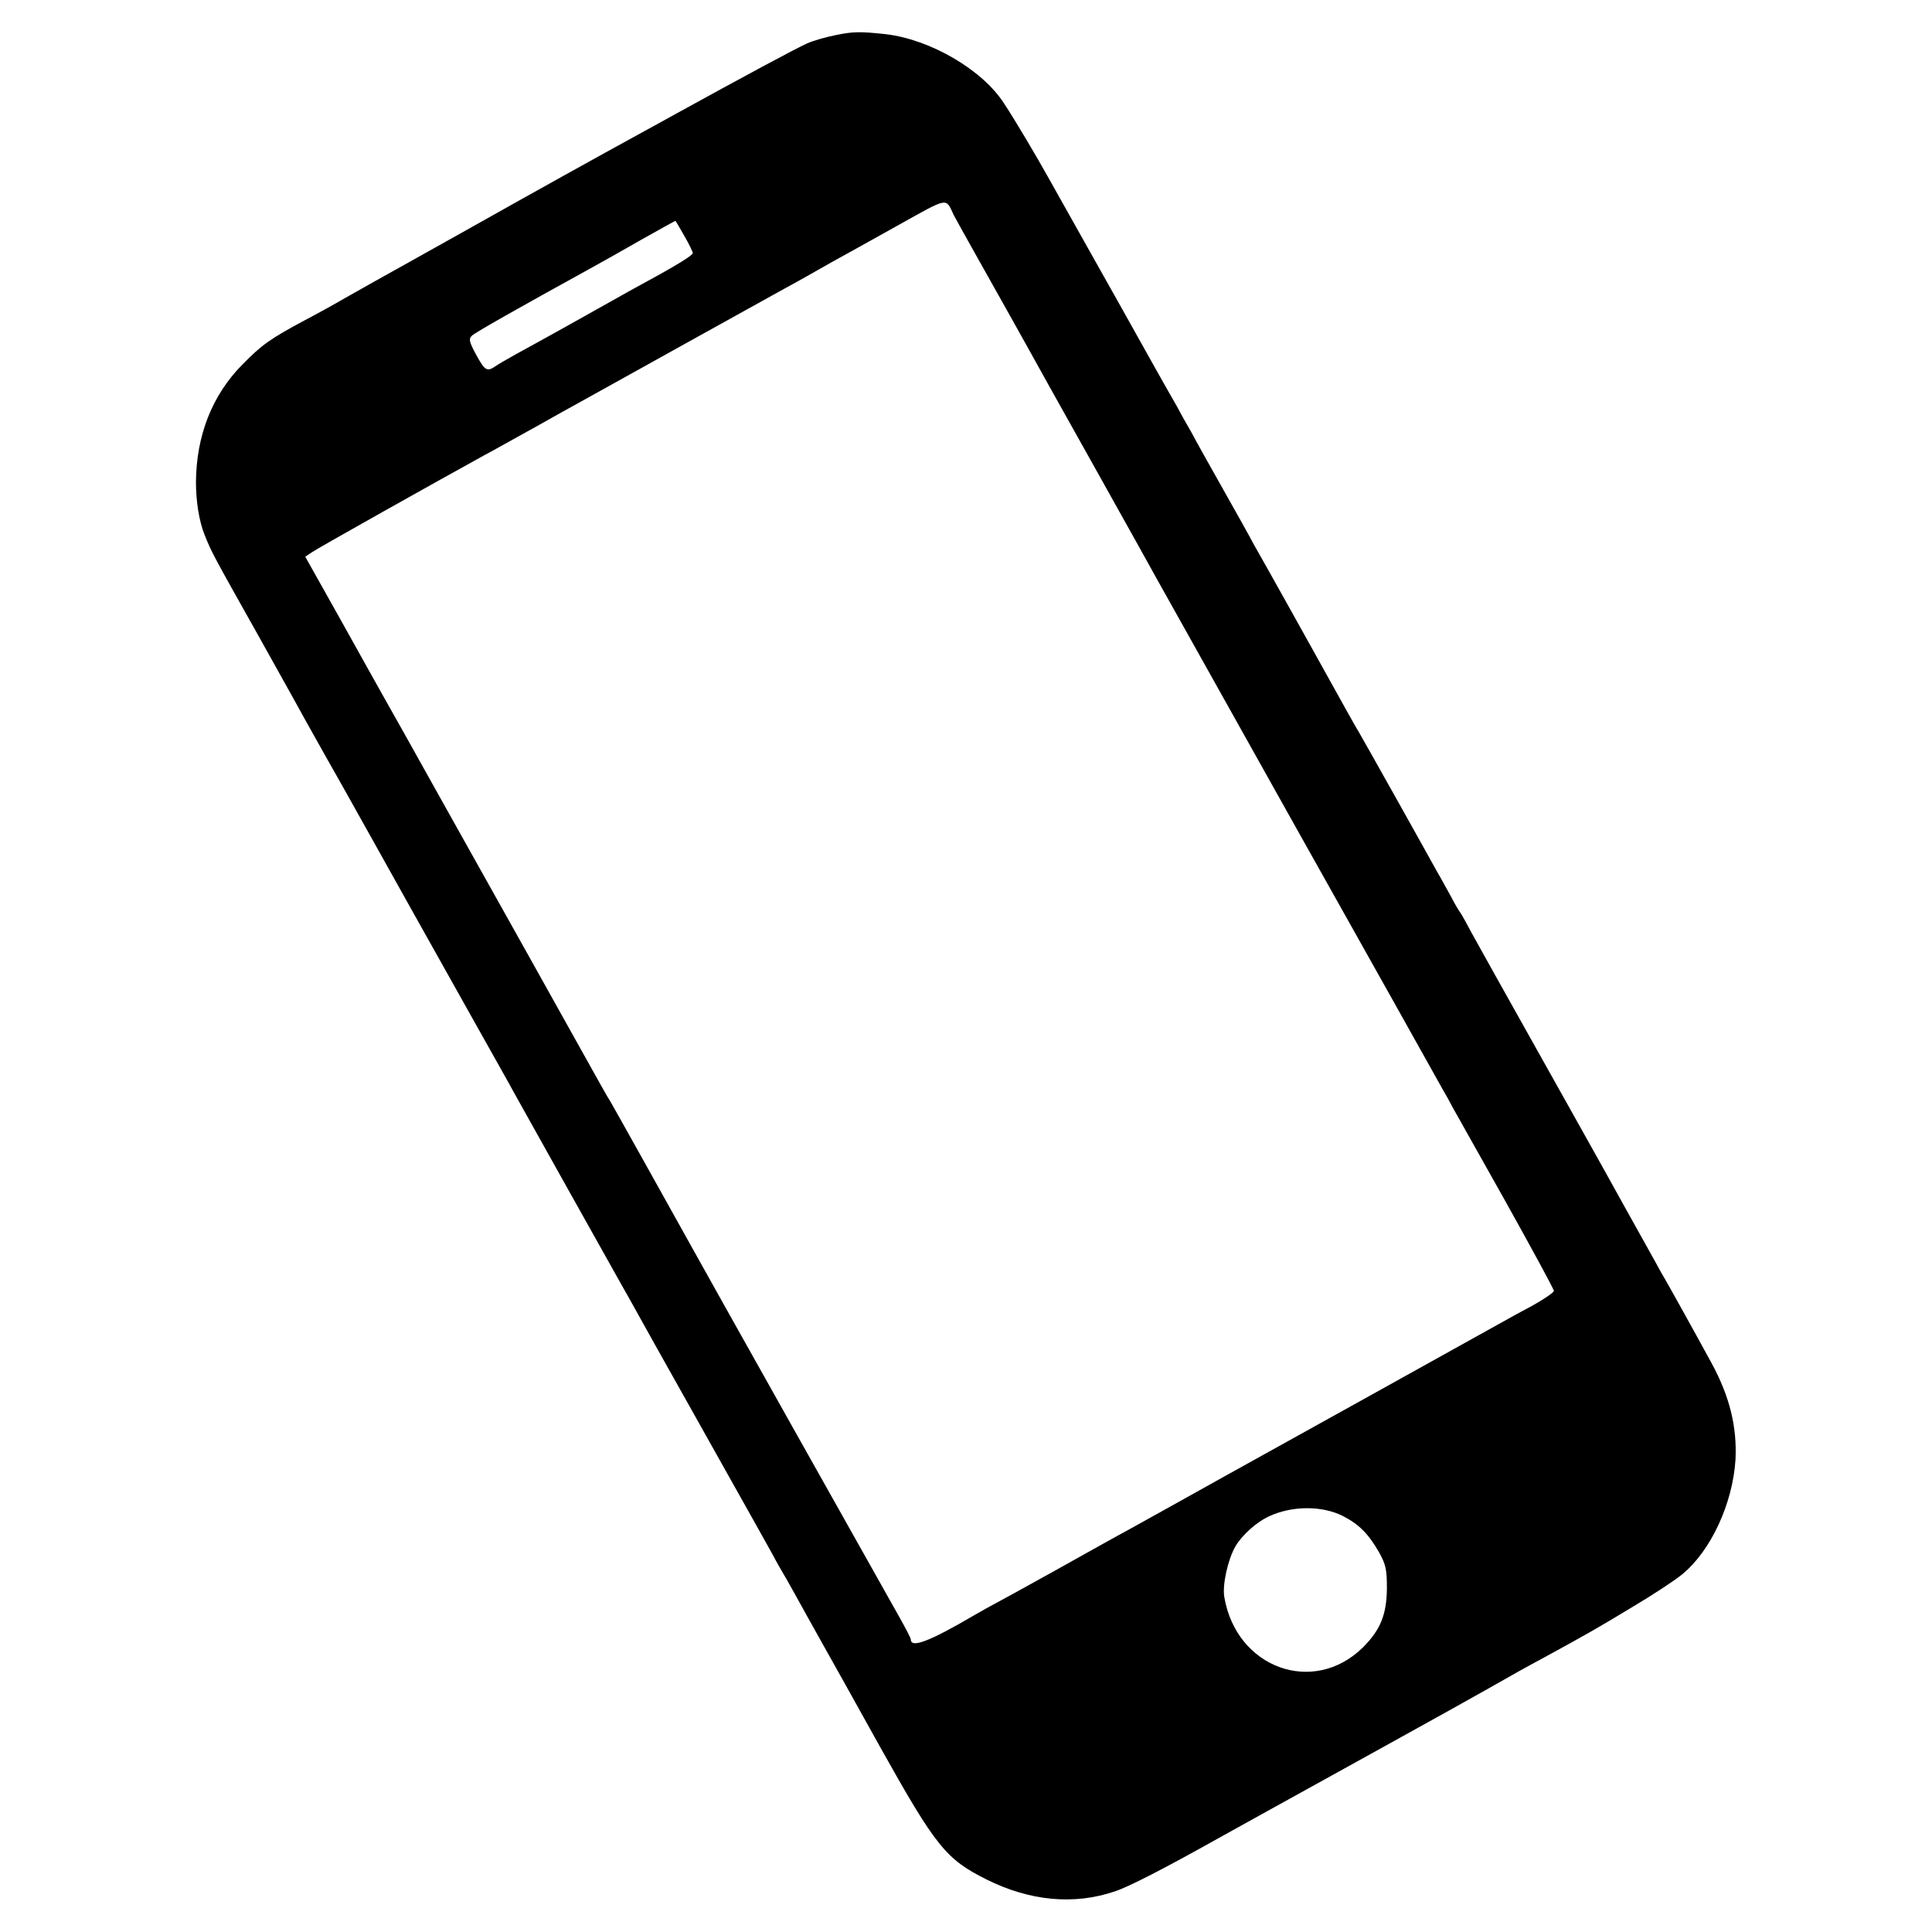 <?xml version="1.0" standalone="no"?>
<!DOCTYPE svg PUBLIC "-//W3C//DTD SVG 20010904//EN"
 "http://www.w3.org/TR/2001/REC-SVG-20010904/DTD/svg10.dtd">
<svg version="1.0" xmlns="http://www.w3.org/2000/svg"
 width="700pt" height="700pt" viewBox="0 0 700 700"
 preserveAspectRatio="xMidYMid meet">
<g transform="translate(0,700) scale(0.1,-0.1)"
fill="#000000" stroke="none">
<path d="M3029 6873 c-35 -7 -82 -20 -104 -30 -37 -16 -234 -122 -490 -263
-27 -15 -72 -40 -100 -55 -186 -102 -379 -209 -635 -353 -162 -91 -315 -176
-340 -190 -25 -14 -74 -42 -110 -62 -36 -21 -101 -57 -145 -80 -127 -68 -156
-89 -226 -160 -111 -112 -168 -259 -169 -428 0 -70 12 -142 31 -189 26 -65 27
-67 199 -373 51 -91 105 -188 121 -217 15 -28 68 -123 117 -210 49 -87 102
-180 117 -208 15 -27 101 -180 190 -340 89 -159 204 -364 255 -455 51 -91 107
-190 123 -220 17 -30 102 -183 190 -340 88 -157 170 -303 182 -325 13 -22 74
-132 137 -245 64 -113 179 -320 258 -460 79 -140 154 -275 168 -300 13 -25 32
-58 42 -75 10 -16 31 -55 48 -85 16 -30 57 -102 89 -160 33 -58 128 -229 212
-380 202 -361 238 -406 386 -480 157 -78 316 -93 464 -43 49 16 178 82 376
193 66 37 145 80 175 97 145 80 724 400 790 438 113 64 139 79 210 117 161 88
193 106 322 184 76 45 158 99 183 120 104 85 183 257 193 415 6 119 -21 229
-86 349 -72 132 -164 297 -172 310 -5 8 -18 31 -28 50 -11 19 -63 114 -117
210 -53 96 -111 200 -128 230 -17 30 -111 199 -210 375 -99 176 -195 349 -215
385 -19 36 -38 70 -42 75 -5 6 -19 30 -32 55 -14 25 -37 68 -53 95 -15 28 -81
145 -145 260 -65 116 -127 226 -138 245 -12 19 -29 51 -40 70 -11 19 -62 112
-114 205 -99 178 -131 235 -173 310 -14 25 -37 66 -52 92 -14 27 -65 118 -113
203 -48 85 -99 176 -113 203 -15 26 -39 68 -53 95 -15 26 -47 82 -71 125 -24
42 -55 99 -70 125 -14 26 -87 155 -161 287 -74 132 -146 260 -160 285 -45 81
-123 213 -164 275 -78 122 -267 232 -428 251 -91 10 -119 10 -181 -3z m427
-653 c4 -8 44 -80 89 -160 70 -125 124 -220 257 -460 14 -25 101 -180 193
-345 92 -165 180 -322 195 -350 22 -39 386 -690 512 -915 228 -406 507 -904
524 -935 13 -22 29 -51 36 -65 8 -14 94 -167 191 -340 97 -174 177 -321 177
-327 0 -6 -37 -31 -82 -56 -46 -24 -99 -54 -119 -65 -59 -33 -939 -522 -994
-552 -27 -15 -102 -57 -165 -92 -63 -35 -144 -80 -180 -100 -36 -19 -157 -87
-270 -150 -113 -63 -212 -117 -220 -121 -8 -4 -42 -23 -75 -42 -157 -92 -225
-118 -225 -85 0 5 -19 41 -42 82 -63 111 -717 1276 -748 1333 -70 126 -291
522 -299 535 -6 8 -39 67 -74 130 -78 140 -344 616 -534 955 -129 231 -155
278 -210 375 -11 19 -80 143 -153 274 l-134 239 24 16 c21 15 462 262 620 349
36 19 121 67 190 105 69 39 143 80 165 92 22 12 184 102 360 200 176 98 345
191 375 208 30 16 69 38 85 47 17 10 57 32 90 51 33 18 139 77 234 130 192
107 176 104 207 39z m-977 -74 c17 -29 31 -58 31 -63 0 -8 -54 -42 -185 -113
-27 -15 -68 -37 -90 -50 -49 -28 -289 -162 -365 -203 -30 -17 -64 -36 -75 -44
-31 -21 -38 -16 -70 42 -26 48 -27 57 -15 69 13 12 174 103 421 239 37 20 122
68 190 107 68 38 125 70 126 70 1 0 15 -24 32 -54z m2387 -4639 c58 -30 92
-64 131 -132 24 -44 28 -60 28 -130 -1 -95 -23 -150 -87 -214 -179 -176 -458
-75 -502 182 -8 44 13 137 40 184 24 41 77 89 124 110 83 38 191 38 266 0z"/>
</g>
</svg>
